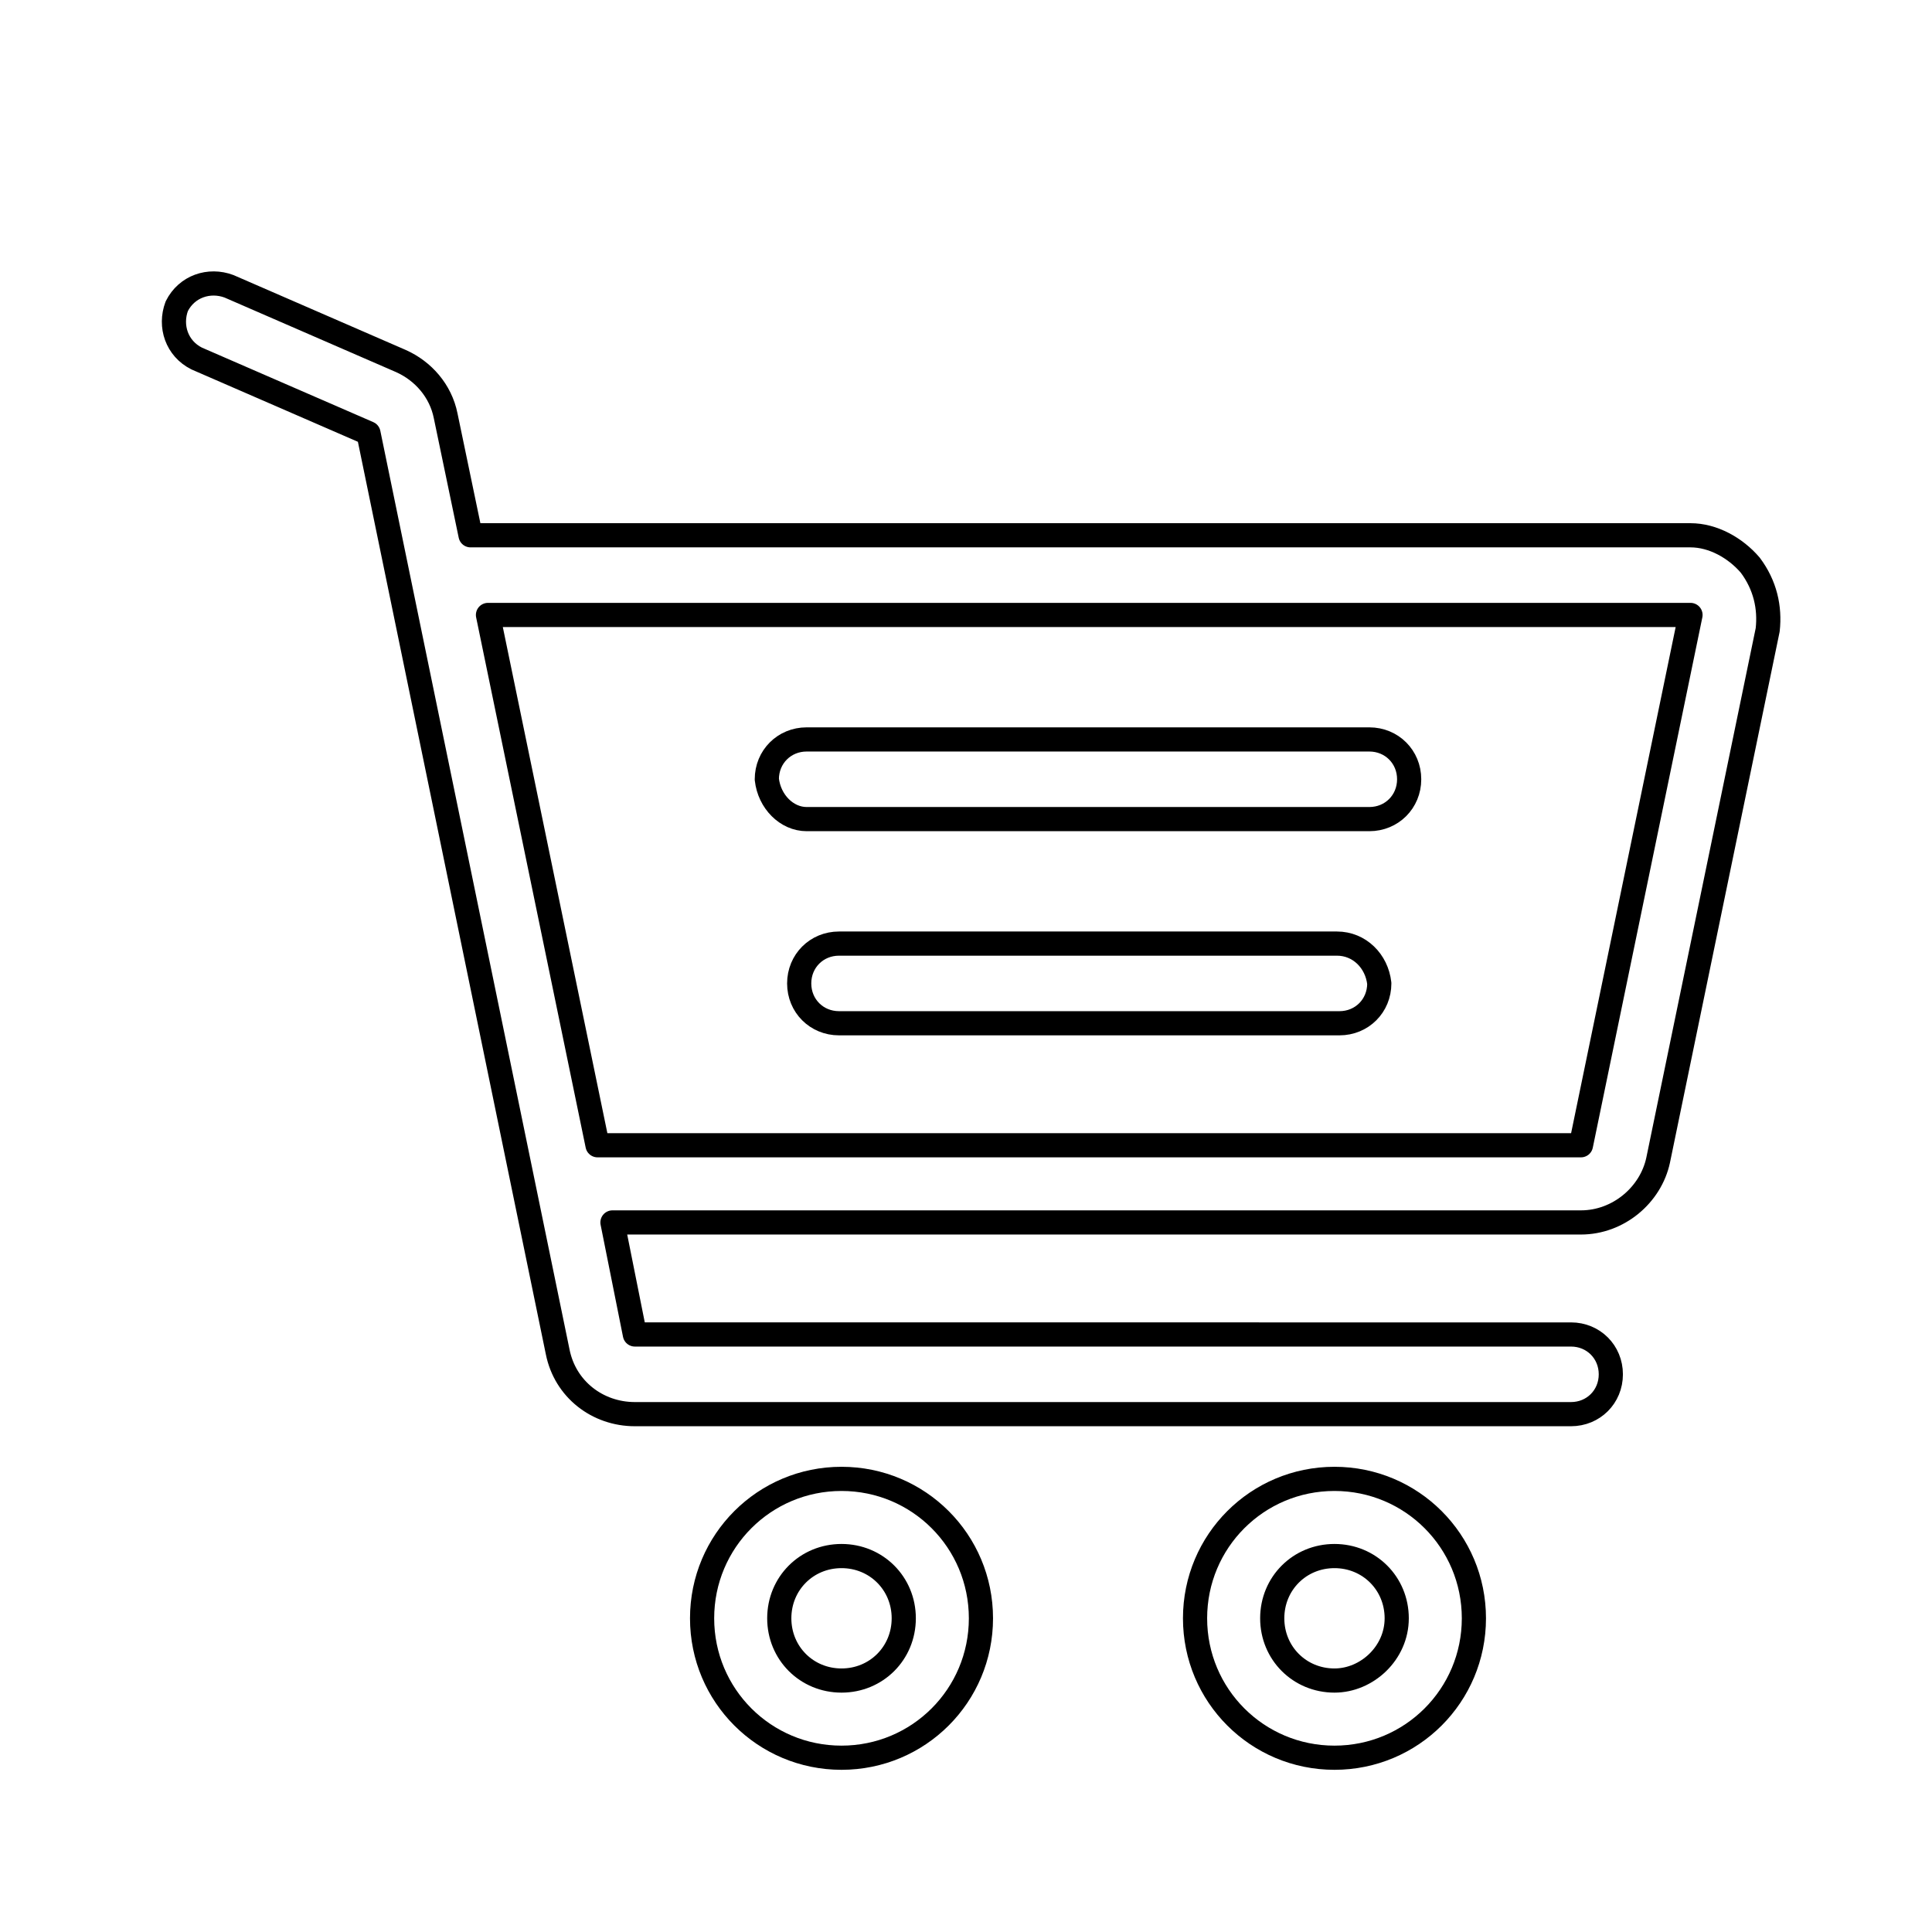 <?xml version="1.0" encoding="utf-8"?>
<!-- Generator: Adobe Illustrator 19.2.1, SVG Export Plug-In . SVG Version: 6.00 Build 0)  -->
<svg version="1.1" id="Layer_1" xmlns="http://www.w3.org/2000/svg" xmlns:xlink="http://www.w3.org/1999/xlink" x="0px" y="0px"
	 viewBox="0 0 77.6 77.6" style="enable-background:new 0 0 77.6 77.6;" xml:space="preserve">
<style type="text/css">
	.st0{fill:none;stroke:#000000;stroke-width:0.971;stroke-linecap:round;stroke-linejoin:round;stroke-miterlimit:10;}
</style>
<g>
	<path class="st0" d="M33.8,59.4c-3.1,0-5.6,2.5-5.6,5.6s2.5,5.6,5.6,5.6c3.1,0,5.6-2.5,5.6-5.6S36.9,59.4,33.8,59.4z M33.8,67.5
		c-1.4,0-2.5-1.1-2.5-2.5c0-1.4,1.1-2.5,2.5-2.5c1.4,0,2.5,1.1,2.5,2.5C36.3,66.4,35.2,67.5,33.8,67.5z"/>
	<path class="st0" d="M53.6,59.4c-3.1,0-5.6,2.5-5.6,5.6s2.5,5.6,5.6,5.6c3.1,0,5.6-2.5,5.6-5.6C59.2,61.9,56.7,59.4,53.6,59.4z
		 M53.6,67.5c-1.4,0-2.5-1.1-2.5-2.5c0-1.4,1.1-2.5,2.5-2.5c1.4,0,2.5,1.1,2.5,2.5C56.1,66.4,54.9,67.5,53.6,67.5z"/>
	<path class="st0" d="M32.4,32.9H55c0.9,0,1.6-0.7,1.6-1.6s-0.7-1.6-1.6-1.6H32.4c-0.9,0-1.6,0.7-1.6,1.6
		C30.9,32.2,31.6,32.9,32.4,32.9z"/>
	<path class="st0" d="M53.7,37.9H33.7c-0.9,0-1.6,0.7-1.6,1.6s0.7,1.6,1.6,1.6h20.1c0.9,0,1.6-0.7,1.6-1.6
		C55.3,38.6,54.6,37.9,53.7,37.9z"/>
	<path class="st0" d="M70.3,22.7c-0.6-0.7-1.5-1.2-2.4-1.2H18.9l-1-4.8c-0.2-1-0.9-1.8-1.8-2.2l-6.9-3c-0.8-0.3-1.7,0-2.1,0.8
		c-0.3,0.8,0,1.7,0.8,2.1l6.9,3l7.6,36.9c0.3,1.5,1.6,2.5,3.1,2.5h37.6c0.9,0,1.6-0.7,1.6-1.6c0-0.9-0.7-1.6-1.6-1.6H25.5l-0.9-4.5
		h38.9c1.5,0,2.8-1.1,3.1-2.5l4.4-21.3C71.1,24.4,70.9,23.5,70.3,22.7z M63.5,46H24l-4.4-21.3l48.3,0L63.5,46z"/>
</g>
</svg>
